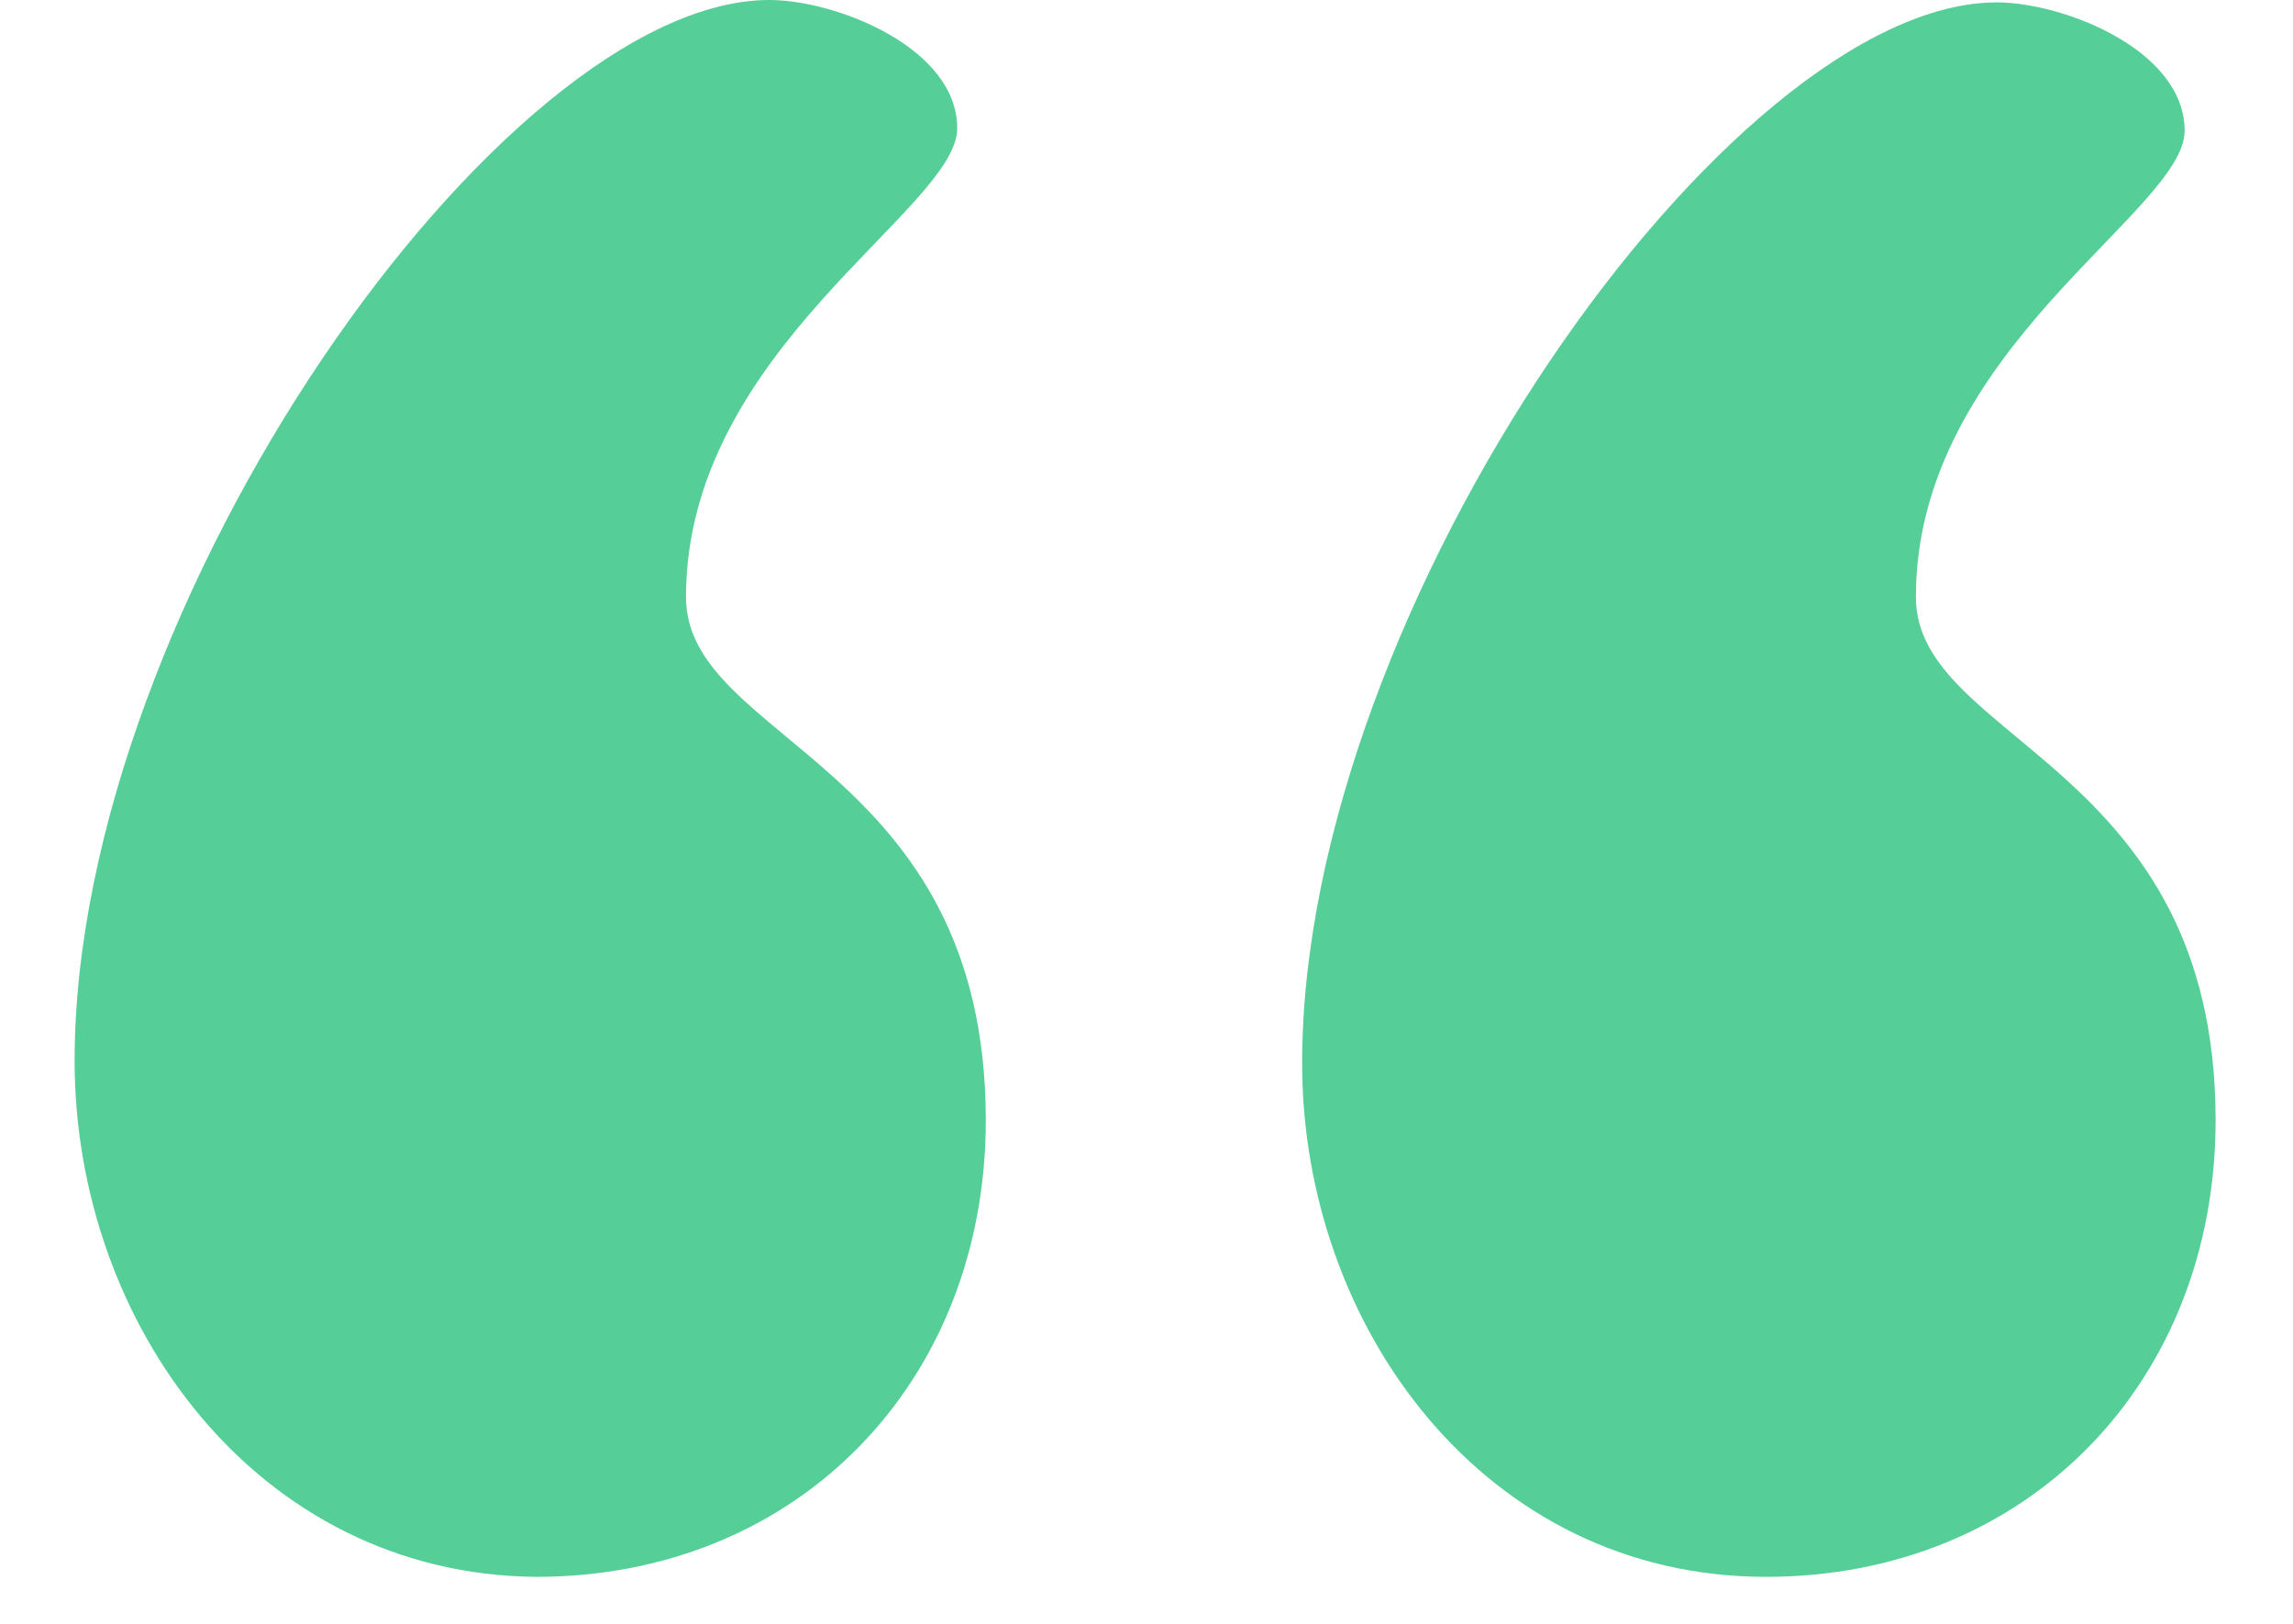 <svg width="24" height="17" viewBox="0 0 24 17" fill="none" xmlns="http://www.w3.org/2000/svg">
<path d="M7.18 6.25C7.18 7.769 10.318 7.993 10.318 11.728C10.318 14.467 8.351 16.508 5.612 16.508C2.699 16.483 0.781 13.869 0.781 11.105C0.781 6.324 5.263 0 8.052 0C8.749 0 10.019 0.498 10.019 1.344C10.019 2.191 7.18 3.66 7.18 6.25L7.18 6.25Z" fill="#55CE97"/>
<path d="M20.053 6.25C20.053 7.769 23.19 7.993 23.19 11.728C23.19 14.467 21.223 16.508 18.484 16.508C15.546 16.508 13.629 13.894 13.629 11.13C13.629 6.349 18.111 0.025 20.899 0.025C21.597 0.025 22.866 0.523 22.866 1.369C22.866 2.216 20.053 3.66 20.053 6.25V6.25Z" fill="#55CE97"/>
</svg>
